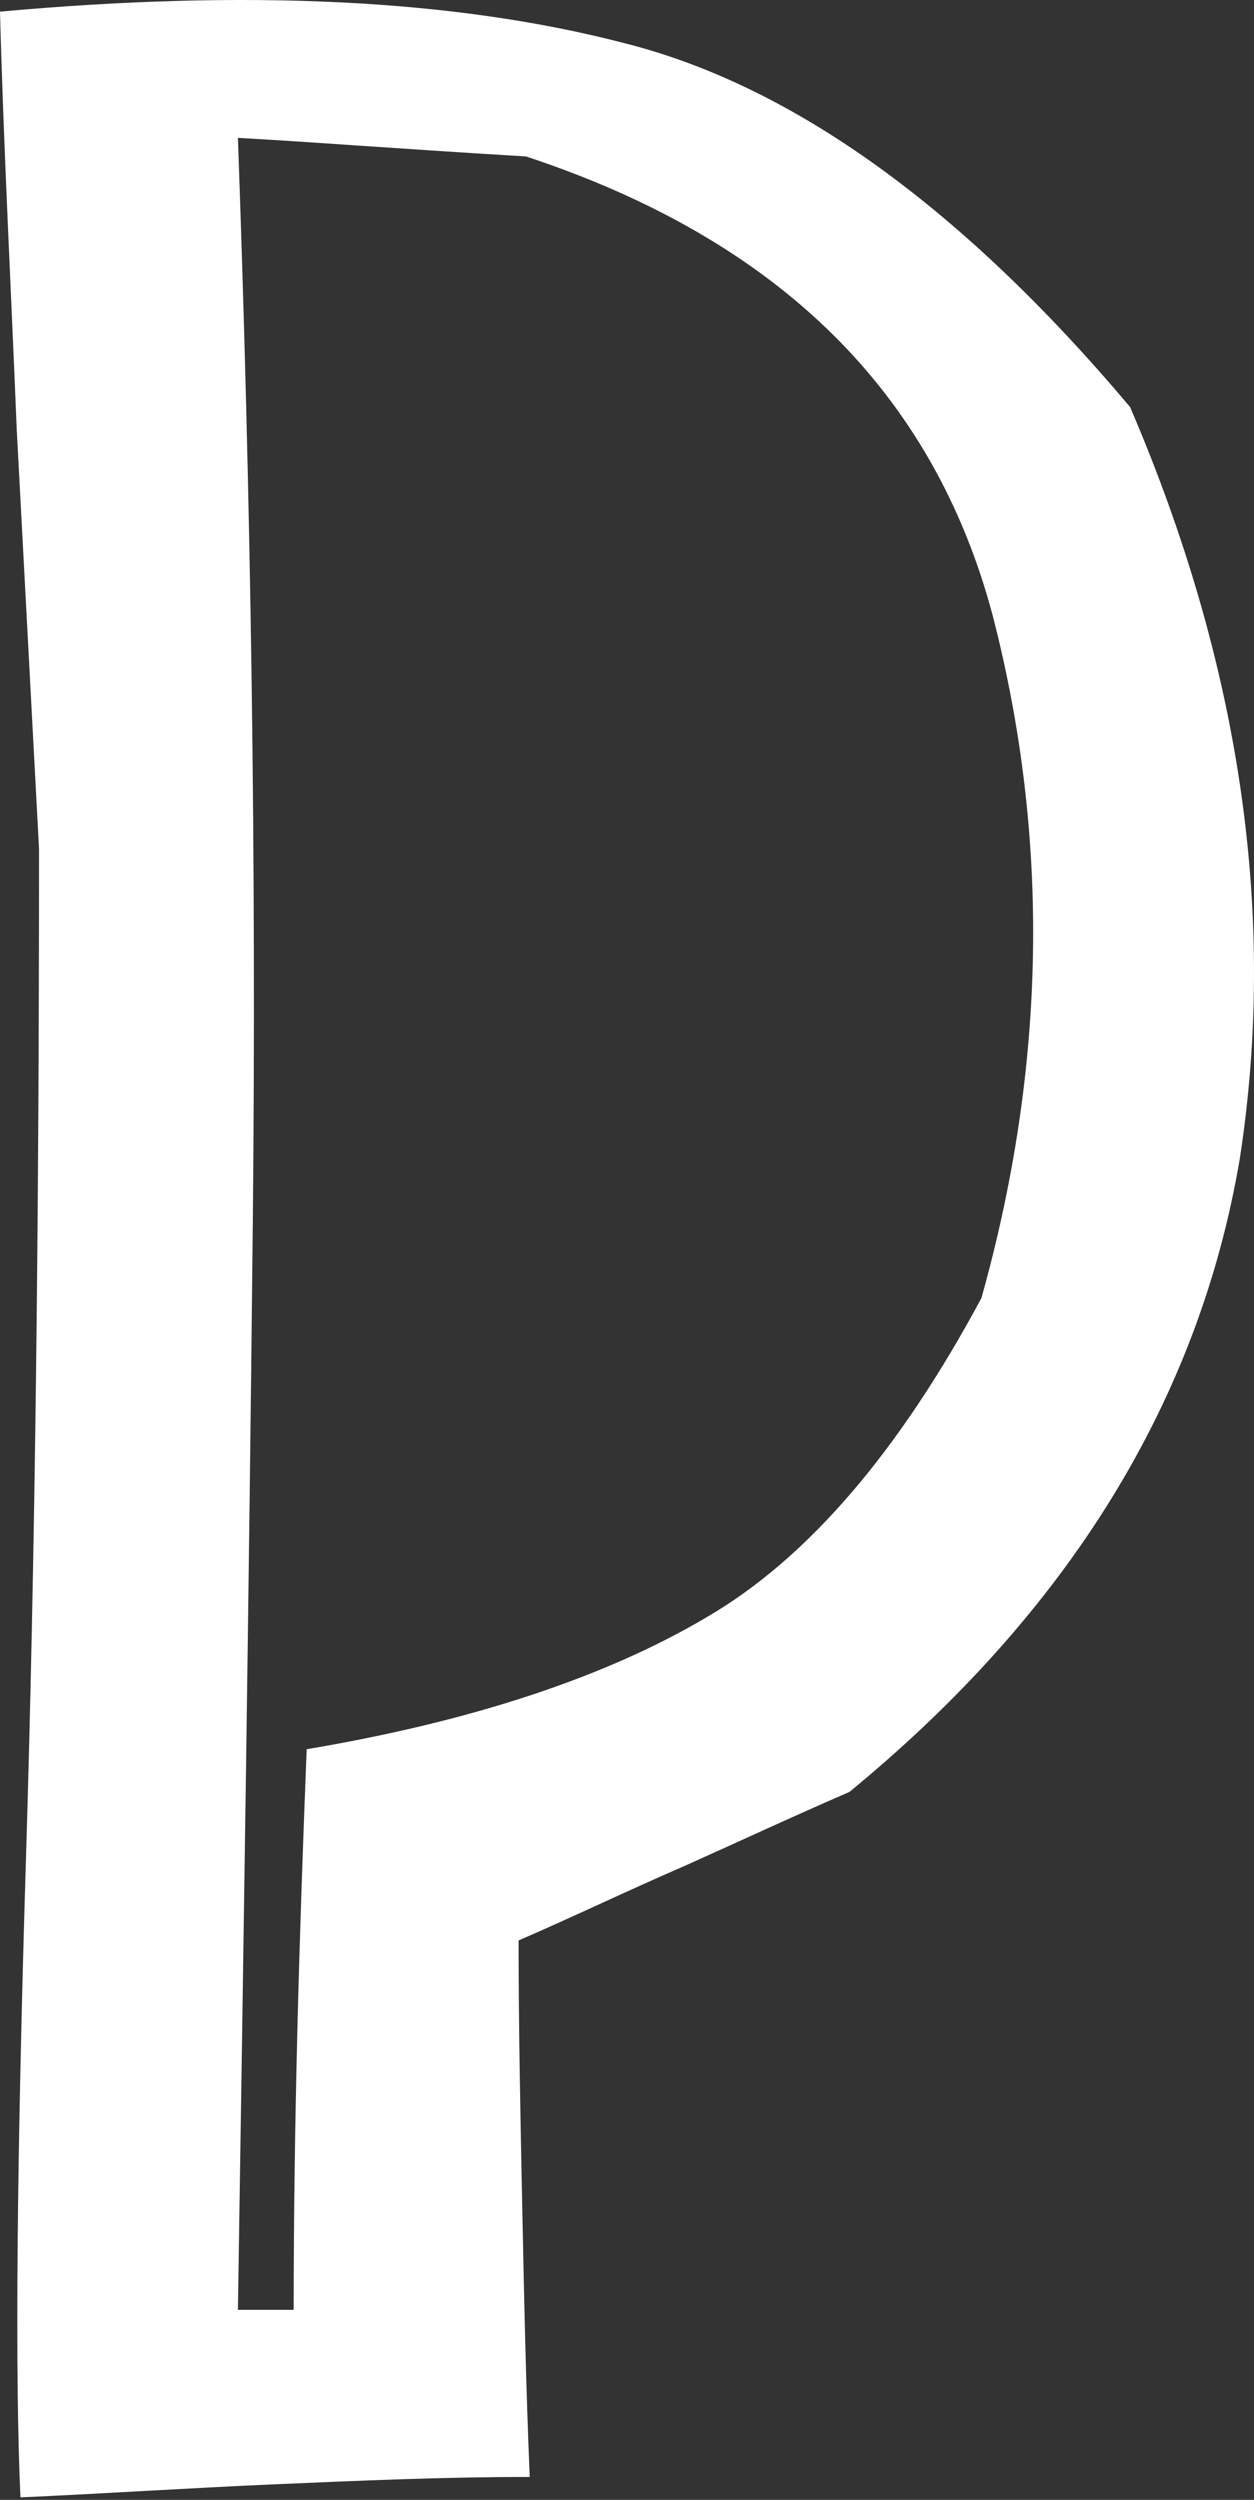 <?xml version="1.0" encoding="UTF-8"?> <svg xmlns="http://www.w3.org/2000/svg" width="145" height="289" viewBox="0 0 145 289" fill="none"><rect x="0" y="0" width="145" height="289" fill="#333333" stroke="none"/> <path d="M130.673 47.057C111.33 24.094 91.772 9.93 72.214 4.993C52.441 -0.157 28.37 -1.23 0 1.345C0.43 17.441 1.29 33.537 1.934 49.633C2.794 65.728 3.654 82.039 4.513 98.135C4.513 140.627 4.084 179.472 3.009 214.668C1.934 249.864 1.719 274.545 2.364 288.709C12.036 288.28 21.707 287.636 31.594 287.207C41.48 286.777 51.367 286.348 61.253 286.348C60.823 276.261 60.608 265.96 60.394 255.444C60.179 244.928 59.964 234.627 59.964 224.326C66.411 221.536 72.644 218.531 79.092 215.741C85.325 212.951 91.772 209.947 98.22 207.157C123.581 186.34 138.626 161.874 143.354 133.975C147.652 106.075 143.569 77.103 130.673 47.057ZM113.48 150.07C104.023 167.668 93.492 180.116 81.671 186.983C70.065 193.851 54.59 199.002 35.462 202.221C34.603 223.896 33.958 245.357 33.958 267.033H30.519H27.51C28.155 225.184 28.8 183.55 29.23 141.486C29.659 99.637 29.015 57.788 27.51 15.939C35.462 16.368 46.423 17.226 60.823 18.085C90.053 27.742 107.892 45.34 114.769 71.094C121.432 96.847 121.002 123.244 113.48 150.07Z" fill="white"></path> </svg> 
